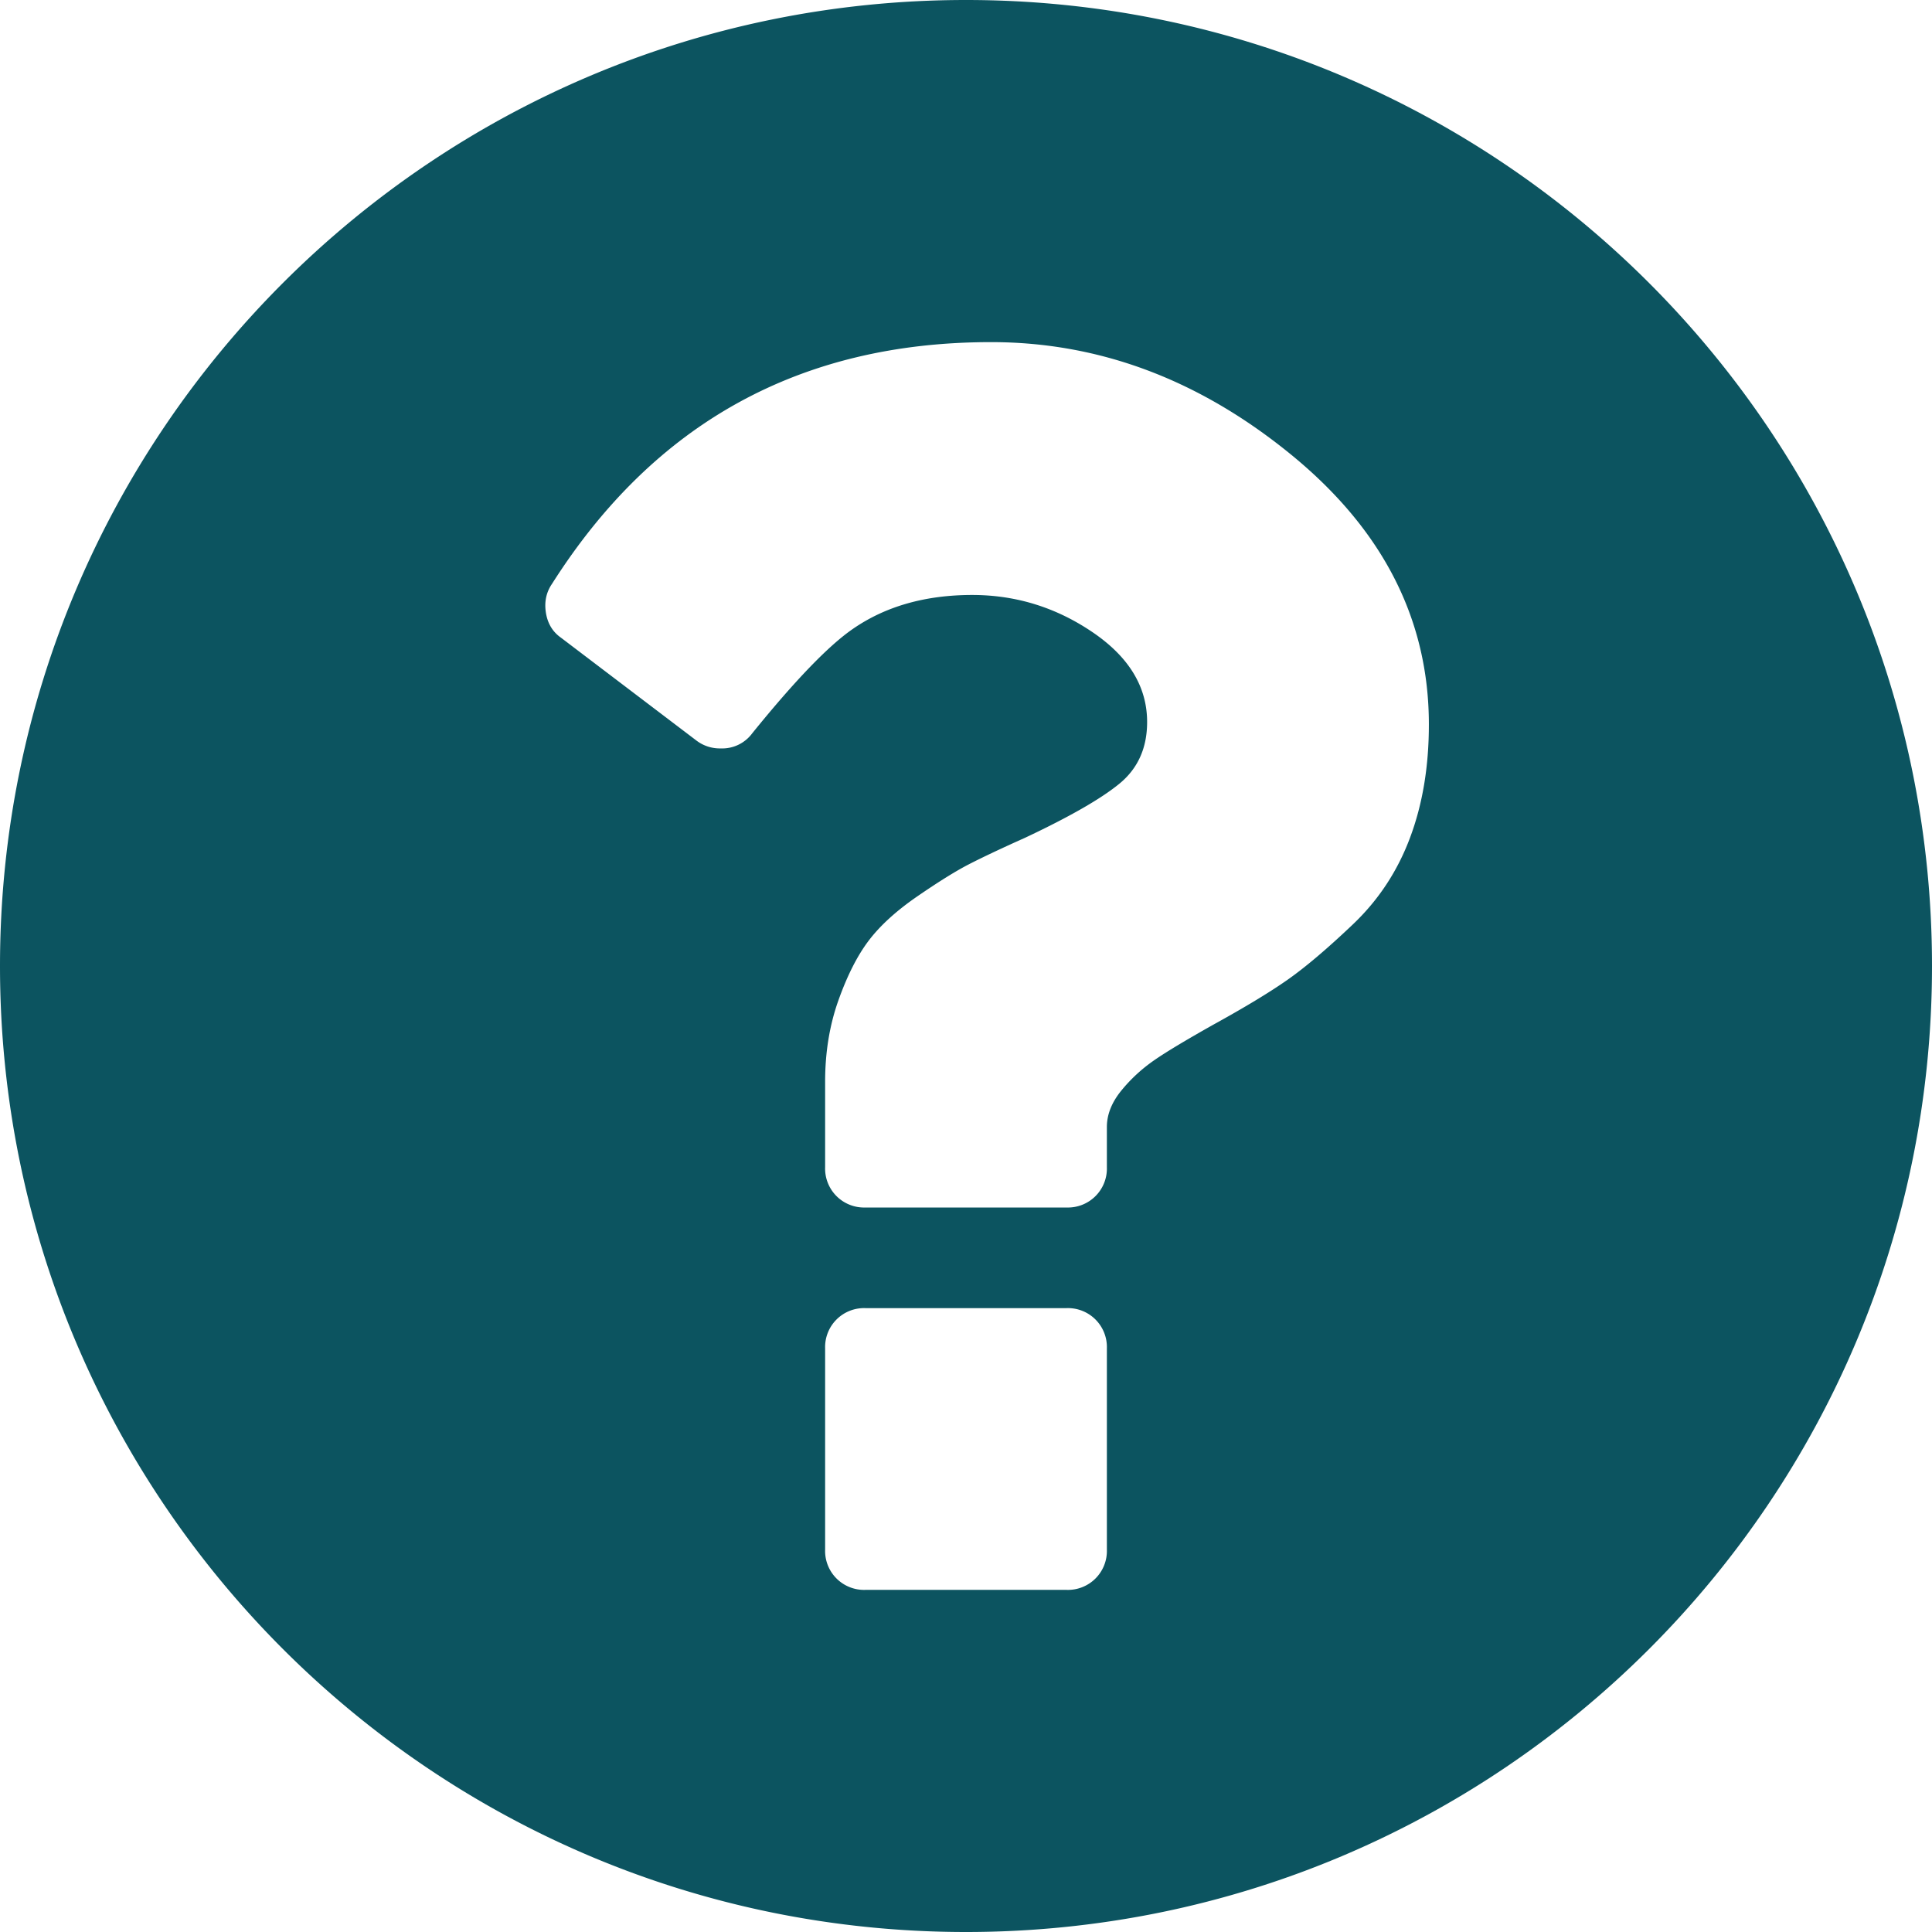 <svg xmlns="http://www.w3.org/2000/svg" width="24" height="24" viewBox="0 0 24 24" preserveAspectRatio="xMidYMid meet"><path fill="#0C5460" d="M12 0C5.373 0 0 5.373 0 12s5.373 12 12 12c6.628 0 12-5.373 12-12S18.627 0 12 0zm1.75 19.25a.484.484 0 01-.5.5h-2.5a.484.484 0 01-.5-.5v-2.5a.484.484 0 01.5-.5h2.5a.484.484 0 01.5.5v2.5zm3.766-8.844c-.156.417-.393.776-.711 1.078s-.588.531-.812.688-.534.344-.93.562c-.333.188-.576.333-.727.438s-.287.229-.406.375-.18.297-.18.453v.5a.484.484 0 01-.5.5h-2.5a.484.484 0 01-.5-.5v-1.062c0-.365.055-.701.164-1.008s.234-.555.375-.742.344-.373.609-.555.479-.315.641-.398.393-.193.695-.328c.552-.26.943-.484 1.172-.672s.344-.443.344-.766c0-.438-.227-.81-.68-1.117s-.951-.461-1.492-.461c-.583 0-1.078.141-1.484.422-.302.208-.719.641-1.25 1.297a.463.463 0 01-.391.187.479.479 0 01-.297-.094L6.969 7.922c-.104-.073-.167-.177-.188-.313s.006-.255.078-.359c1.271-2 3.088-3 5.453-3 1.344 0 2.586.466 3.727 1.398S17.75 7.698 17.75 9c0 .521-.078.99-.234 1.406z"/></svg>